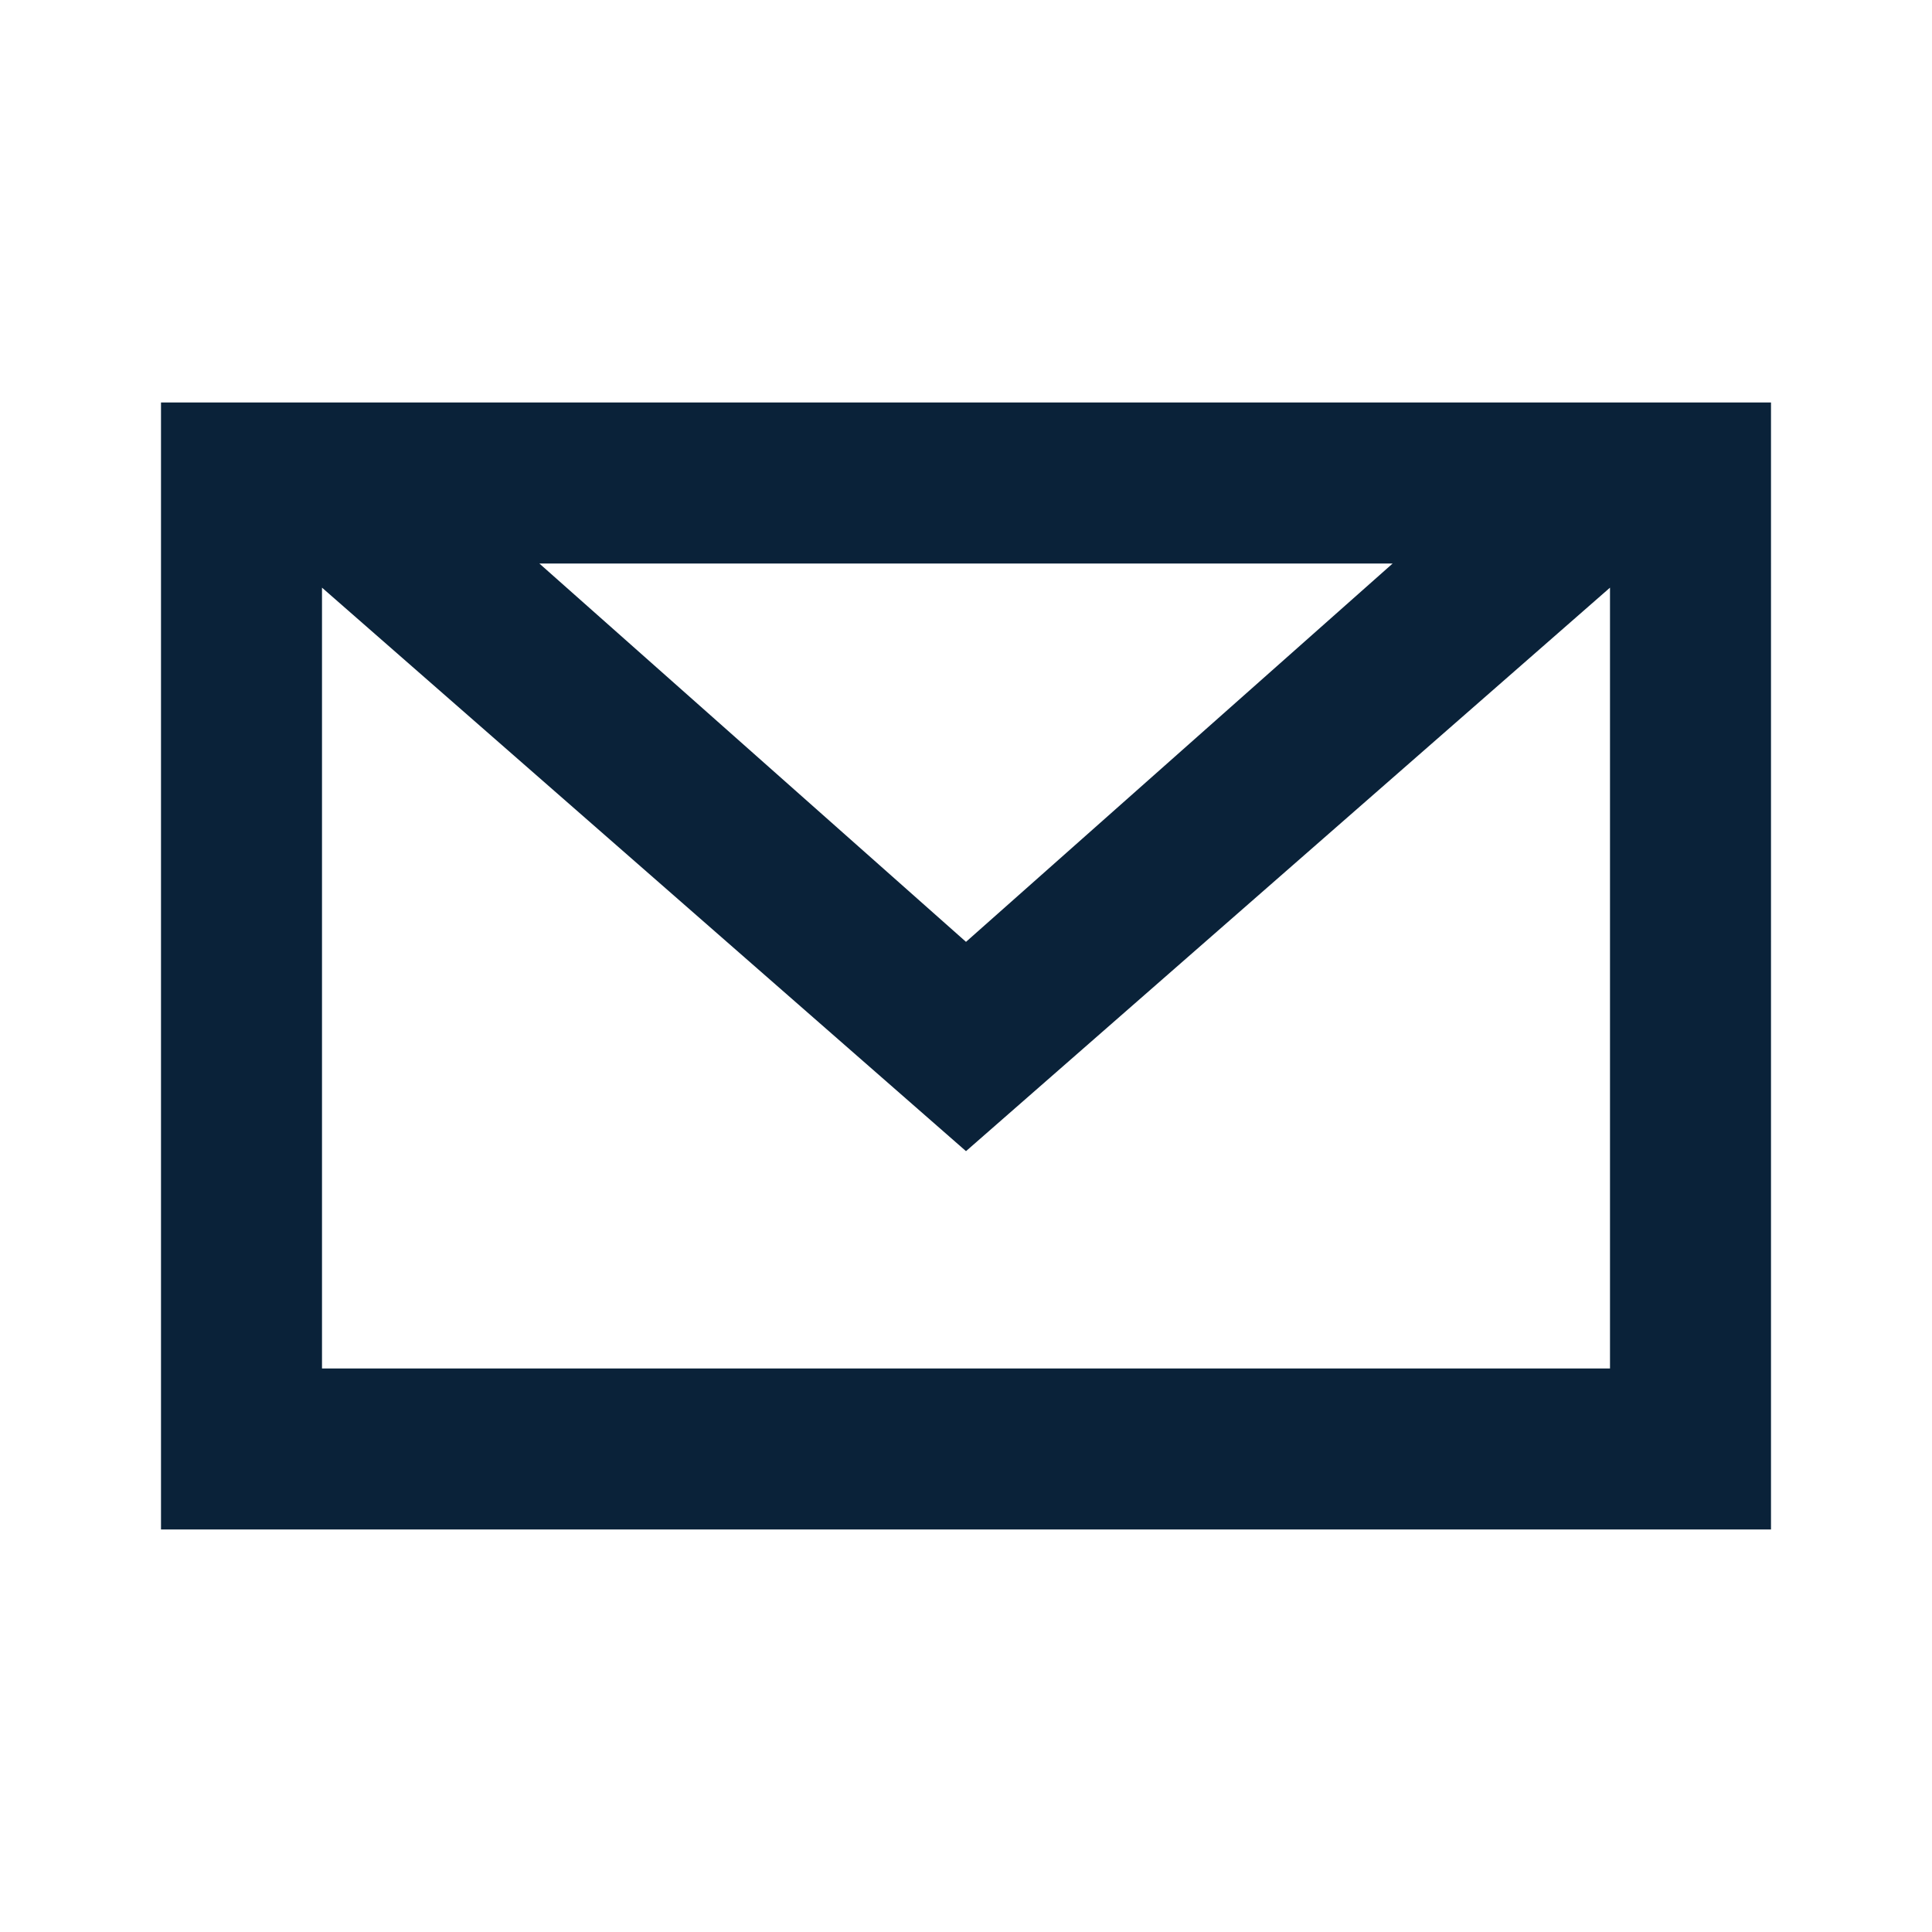 <?xml version="1.0" encoding="utf-8"?>
<!-- Generator: Adobe Illustrator 23.0.3, SVG Export Plug-In . SVG Version: 6.00 Build 0)  -->
<svg version="1.1" id="Layer_1" xmlns="http://www.w3.org/2000/svg" xmlns:xlink="http://www.w3.org/1999/xlink" x="0px" y="0px"
	 width="24px" height="24px" viewBox="0 0 24 24" style="enable-background:new 0 0 24 24;" xml:space="preserve">
<style type="text/css">
	.st0{opacity:0;}
	.st1{fill:#0A2239;}
</style>
<rect id="Rectangle" class="st0" width="24" height="24"/>
<path class="st1" d="M2,5v14h20V5H2z M17.3,7L12,11.7L6.7,7H17.3z M4,17V7.3l8,7l8-7V17H4z"/>
</svg>
